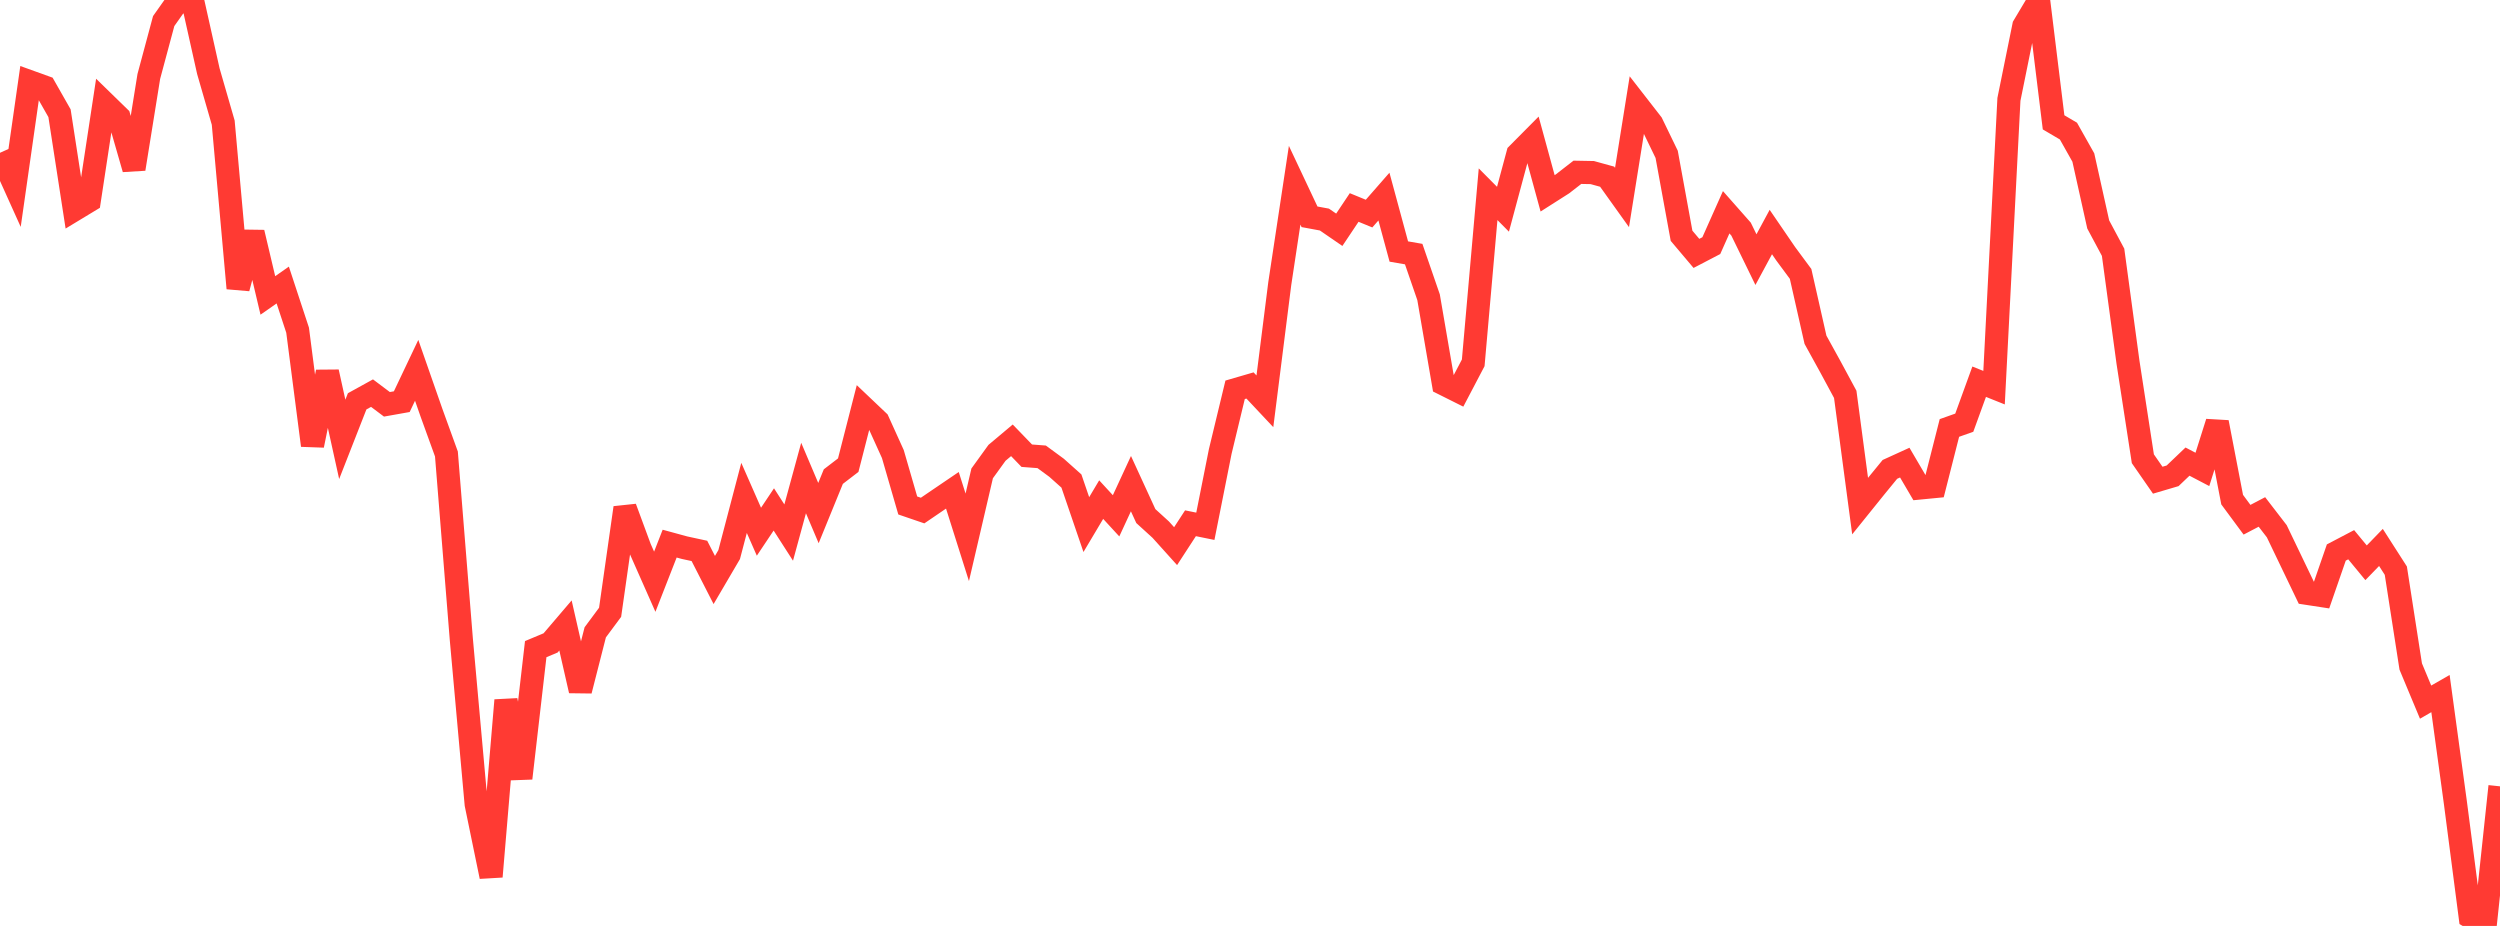 <?xml version="1.0" standalone="no"?>
<!DOCTYPE svg PUBLIC "-//W3C//DTD SVG 1.1//EN" "http://www.w3.org/Graphics/SVG/1.1/DTD/svg11.dtd">

<svg width="135" height="50" viewBox="0 0 135 50" preserveAspectRatio="none" 
  xmlns="http://www.w3.org/2000/svg"
  xmlns:xlink="http://www.w3.org/1999/xlink">


<polyline points="0.0, 8.251 0.804, 10.034 1.607, 4.413 2.411, 4.703 3.214, 6.115 4.018, 11.324 4.821, 10.838 5.625, 5.548 6.429, 6.331 7.232, 9.122 8.036, 4.127 8.839, 1.138 9.643, 0.0 10.446, 0.24 11.25, 3.84 12.054, 6.623 12.857, 15.565 13.661, 12.556 14.464, 15.953 15.268, 15.391 16.071, 17.831 16.875, 24.05 17.679, 20.086 18.482, 23.726 19.286, 21.672 20.089, 21.229 20.893, 21.833 21.696, 21.69 22.5, 19.997 23.304, 22.299 24.107, 24.516 24.911, 34.516 25.714, 43.429 26.518, 47.335 27.321, 37.815 28.125, 42.025 28.929, 35.053 29.732, 34.717 30.536, 33.775 31.339, 37.295 32.143, 34.146 32.946, 33.063 33.75, 27.42 34.554, 29.599 35.357, 31.413 36.161, 29.356 36.964, 29.575 37.768, 29.749 38.571, 31.32 39.375, 29.948 40.179, 26.886 40.982, 28.713 41.786, 27.509 42.589, 28.759 43.393, 25.813 44.196, 27.706 45.0, 25.736 45.804, 25.119 46.607, 21.984 47.411, 22.747 48.214, 24.519 49.018, 27.295 49.821, 27.57 50.625, 27.022 51.429, 26.476 52.232, 29.016 53.036, 25.563 53.839, 24.452 54.643, 23.777 55.446, 24.608 56.25, 24.669 57.054, 25.259 57.857, 25.976 58.661, 28.328 59.464, 26.979 60.268, 27.854 61.071, 26.117 61.875, 27.868 62.679, 28.6 63.482, 29.492 64.286, 28.256 65.089, 28.419 65.893, 24.38 66.696, 21.049 67.5, 20.815 68.304, 21.671 69.107, 15.318 69.911, 10.003 70.714, 11.707 71.518, 11.856 72.321, 12.408 73.125, 11.204 73.929, 11.534 74.732, 10.616 75.536, 13.582 76.339, 13.721 77.143, 16.052 77.946, 20.724 78.75, 21.126 79.554, 19.593 80.357, 10.489 81.161, 11.299 81.964, 8.313 82.768, 7.503 83.571, 10.44 84.375, 9.928 85.179, 9.304 85.982, 9.319 86.786, 9.541 87.589, 10.664 88.393, 5.641 89.196, 6.674 90.0, 8.335 90.804, 12.732 91.607, 13.683 92.411, 13.264 93.214, 11.462 94.018, 12.373 94.821, 14.02 95.625, 12.53 96.429, 13.705 97.232, 14.791 98.036, 18.347 98.839, 19.804 99.643, 21.295 100.446, 27.328 101.25, 26.33 102.054, 25.347 102.857, 24.981 103.661, 26.352 104.464, 26.274 105.268, 23.11 106.071, 22.825 106.875, 20.612 107.679, 20.934 108.482, 5.366 109.286, 1.403 110.089, 0.056 110.893, 6.606 111.696, 7.079 112.5, 8.507 113.304, 12.121 114.107, 13.623 114.911, 19.559 115.714, 24.772 116.518, 25.931 117.321, 25.694 118.125, 24.927 118.929, 25.348 119.732, 22.806 120.536, 26.98 121.339, 28.066 122.143, 27.645 122.946, 28.687 123.75, 30.362 124.554, 32.035 125.357, 32.158 126.161, 29.836 126.964, 29.415 127.768, 30.39 128.571, 29.562 129.375, 30.816 130.179, 35.991 130.982, 37.915 131.786, 37.453 132.589, 43.329 133.393, 49.518 134.196, 50.0 135.0, 42.462" fill="none" stroke="#ff3a33" stroke-width="1.25"/>

</svg>